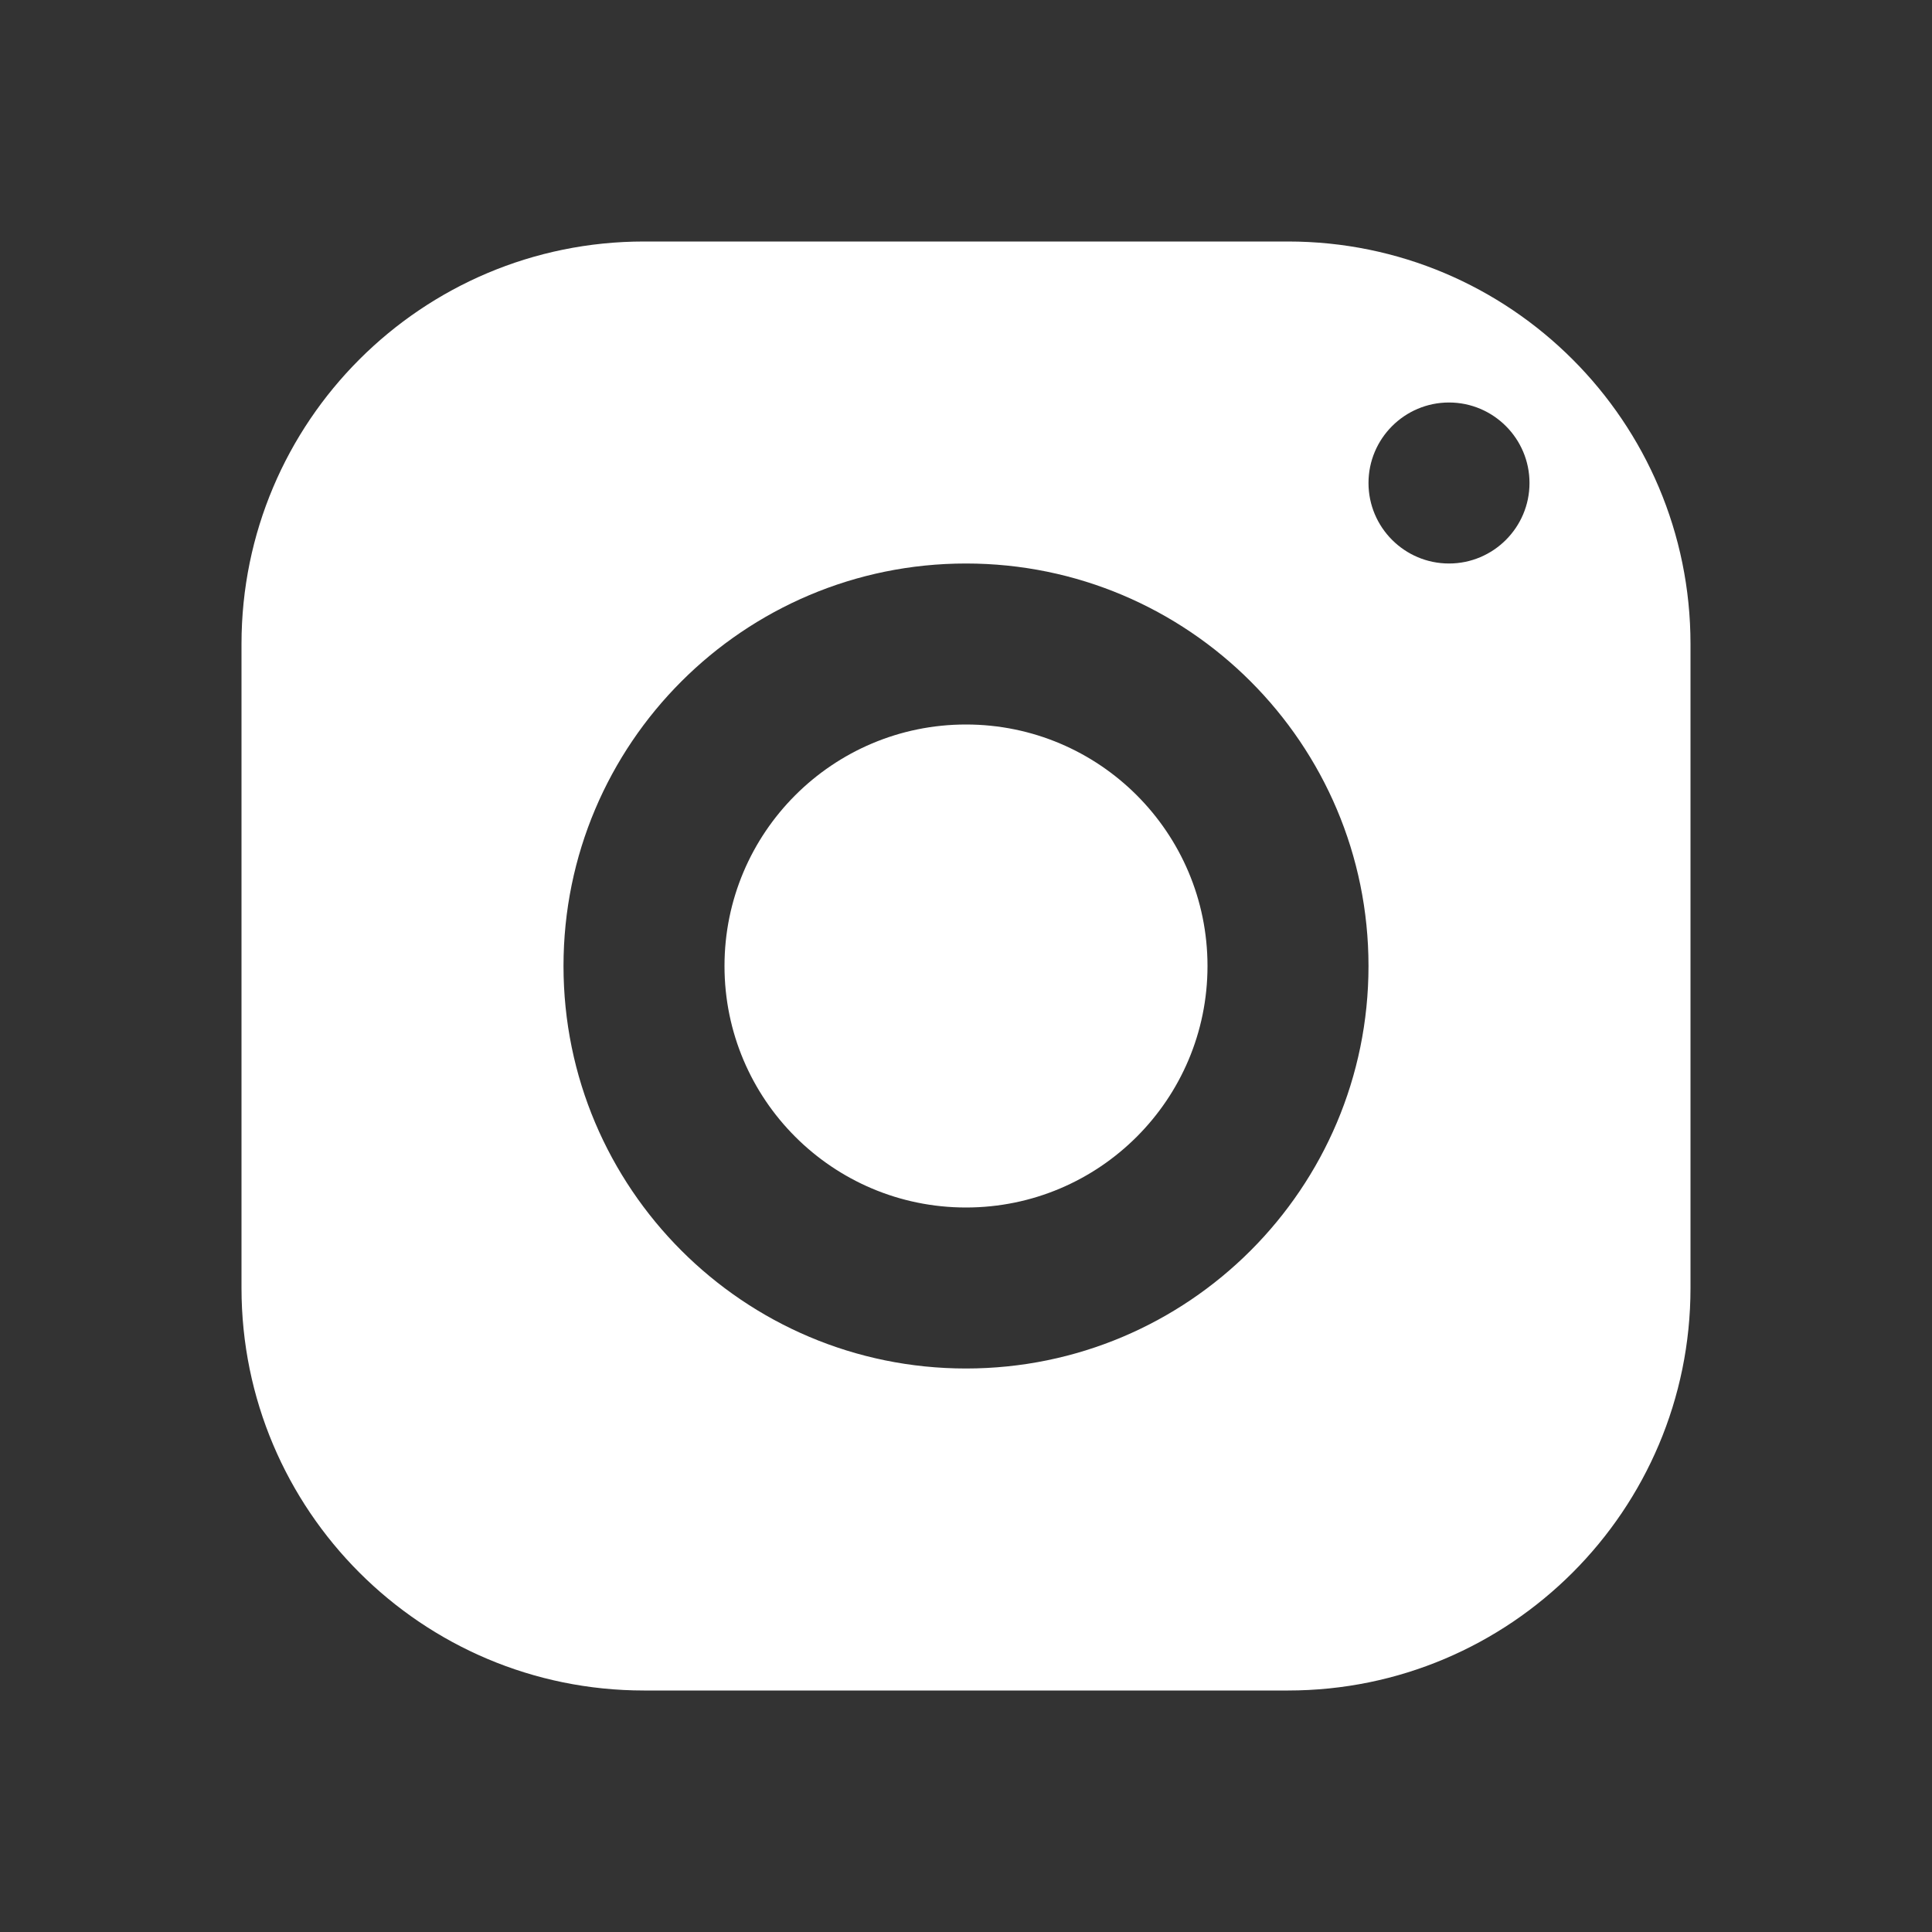 <?xml version="1.0" encoding="UTF-8"?>
<svg xmlns="http://www.w3.org/2000/svg" xmlns:xlink="http://www.w3.org/1999/xlink" width="51pt" height="51pt" viewBox="0 0 51 51" version="1.1">
<rect x="0" y="0" width="51" height="51" fill="#333333" stroke="none"/>
<g id="surface235474">
<path style=" stroke:none;fill-rule:nonzero;fill:rgb(100%,100%,100%);fill-opacity:1;" d="M 17 6.375 C 11.133 6.375 6.375 11.133 6.375 17 L 6.375 34 C 6.375 39.867 11.133 44.625 17 44.625 L 34 44.625 C 39.867 44.625 44.625 39.867 44.625 34 L 44.625 17 C 44.625 11.133 39.867 6.375 34 6.375 Z M 38.25 10.625 C 39.422 10.625 40.375 11.578 40.375 12.75 C 40.375 13.922 39.422 14.875 38.25 14.875 C 37.078 14.875 36.125 13.922 36.125 12.75 C 36.125 11.578 37.078 10.625 38.25 10.625 Z M 25.5 14.875 C 31.367 14.875 36.125 19.633 36.125 25.5 C 36.125 31.367 31.367 36.125 25.5 36.125 C 19.633 36.125 14.875 31.367 14.875 25.5 C 14.875 19.633 19.633 14.875 25.5 14.875 Z M 25.5 19.125 C 21.98 19.125 19.125 21.98 19.125 25.5 C 19.125 29.02 21.98 31.875 25.5 31.875 C 29.02 31.875 31.875 29.02 31.875 25.5 C 31.875 21.98 29.02 19.125 25.5 19.125 Z M 25.5 19.125 "/>
</g>
</svg>
